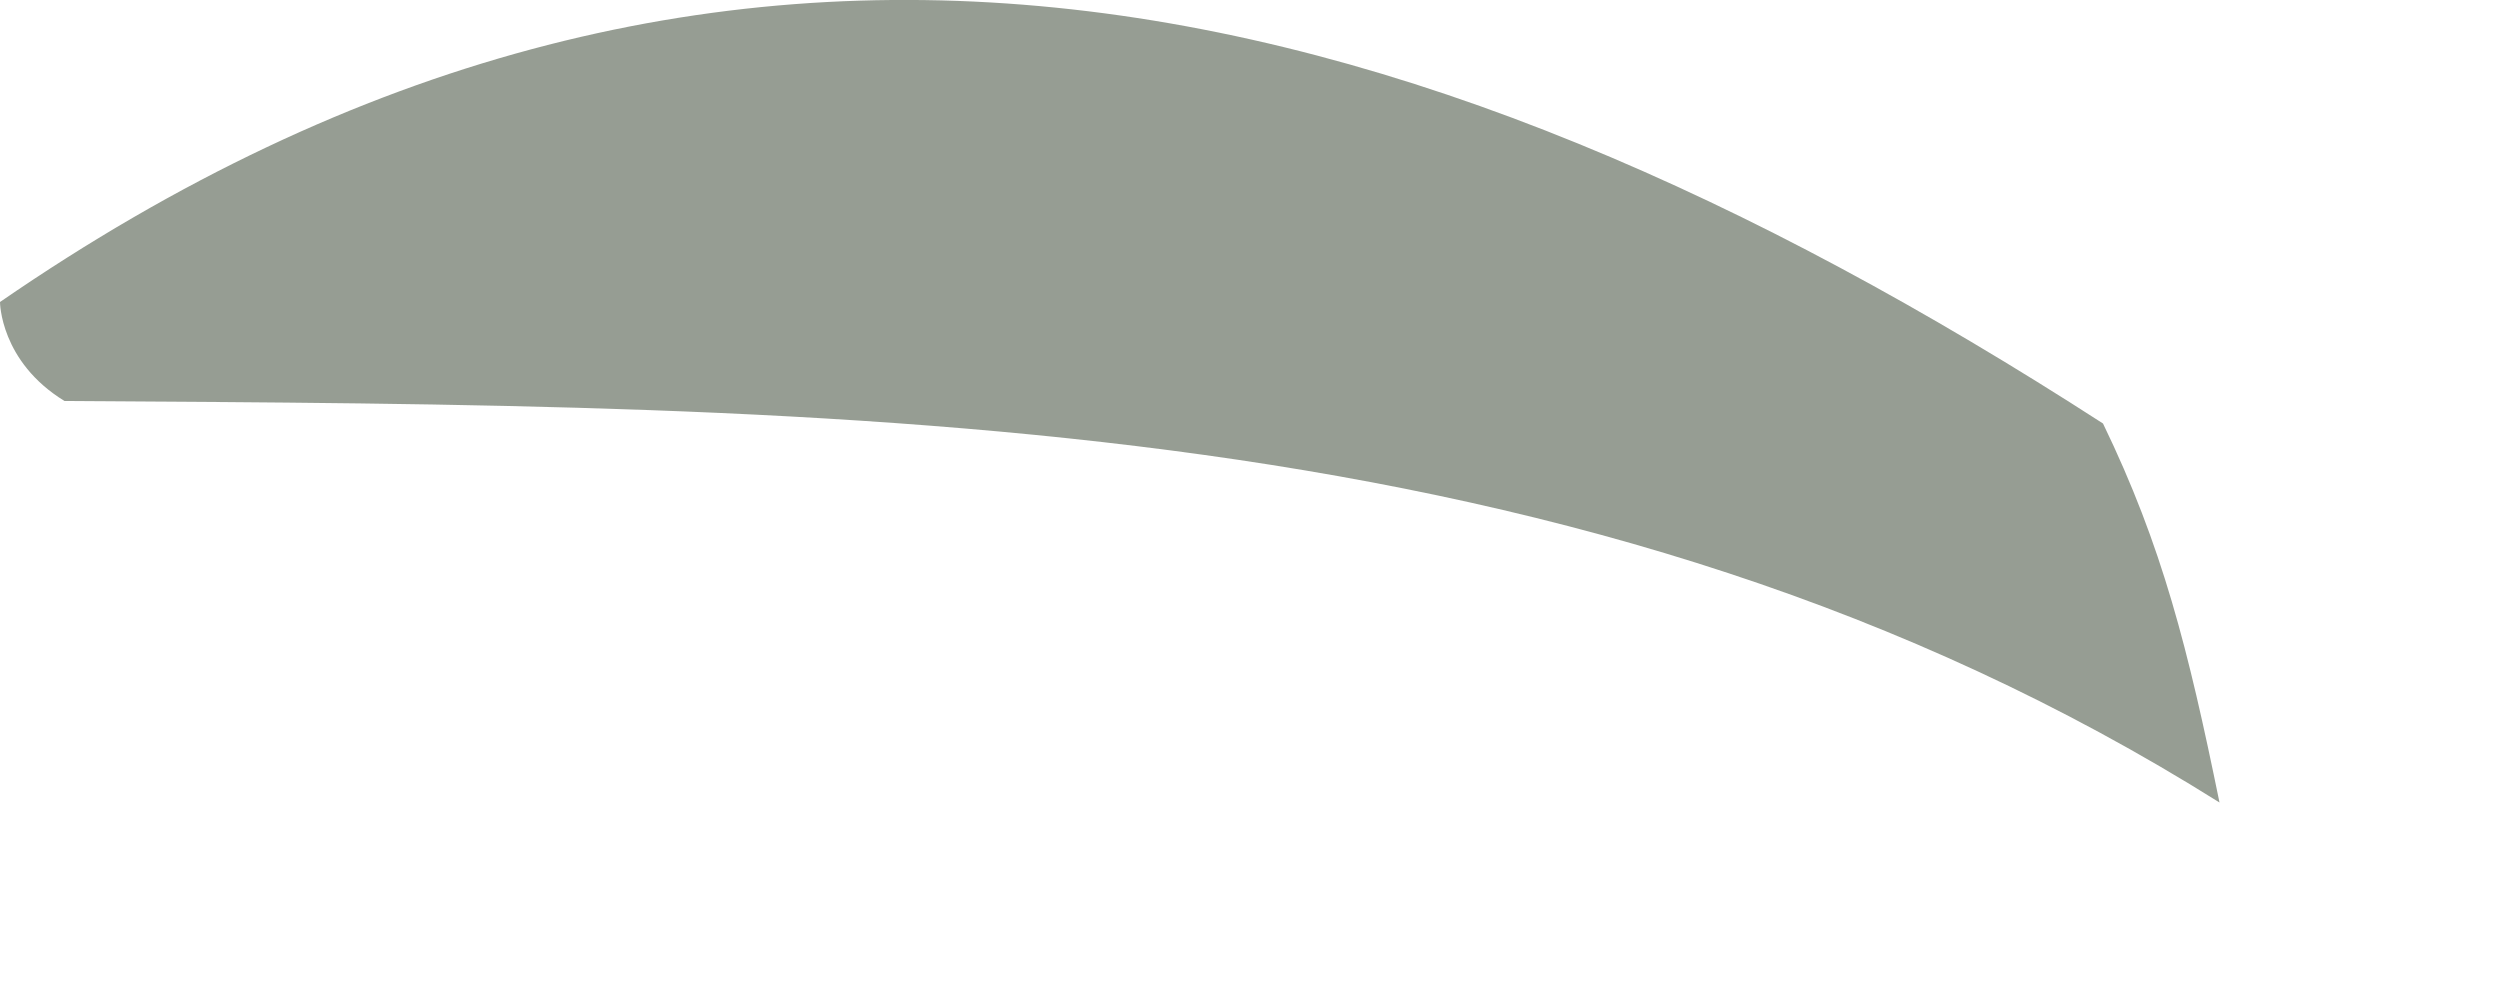 <?xml version="1.0" encoding="utf-8"?>
<svg xmlns="http://www.w3.org/2000/svg" fill="none" height="100%" overflow="visible" preserveAspectRatio="none" style="display: block;" viewBox="0 0 5 2" width="100%">
<path d="M4.206 0.847C4.325 1.093 4.376 1.297 4.439 1.605C3.176 0.812 1.724 0.812 0.129 0.802C-1.01868e-07 0.723 0 0.604 0 0.604C1.43 -0.381 2.798 -0.062 4.206 0.847Z" fill="#969D93" id="Vector"/>
</svg>